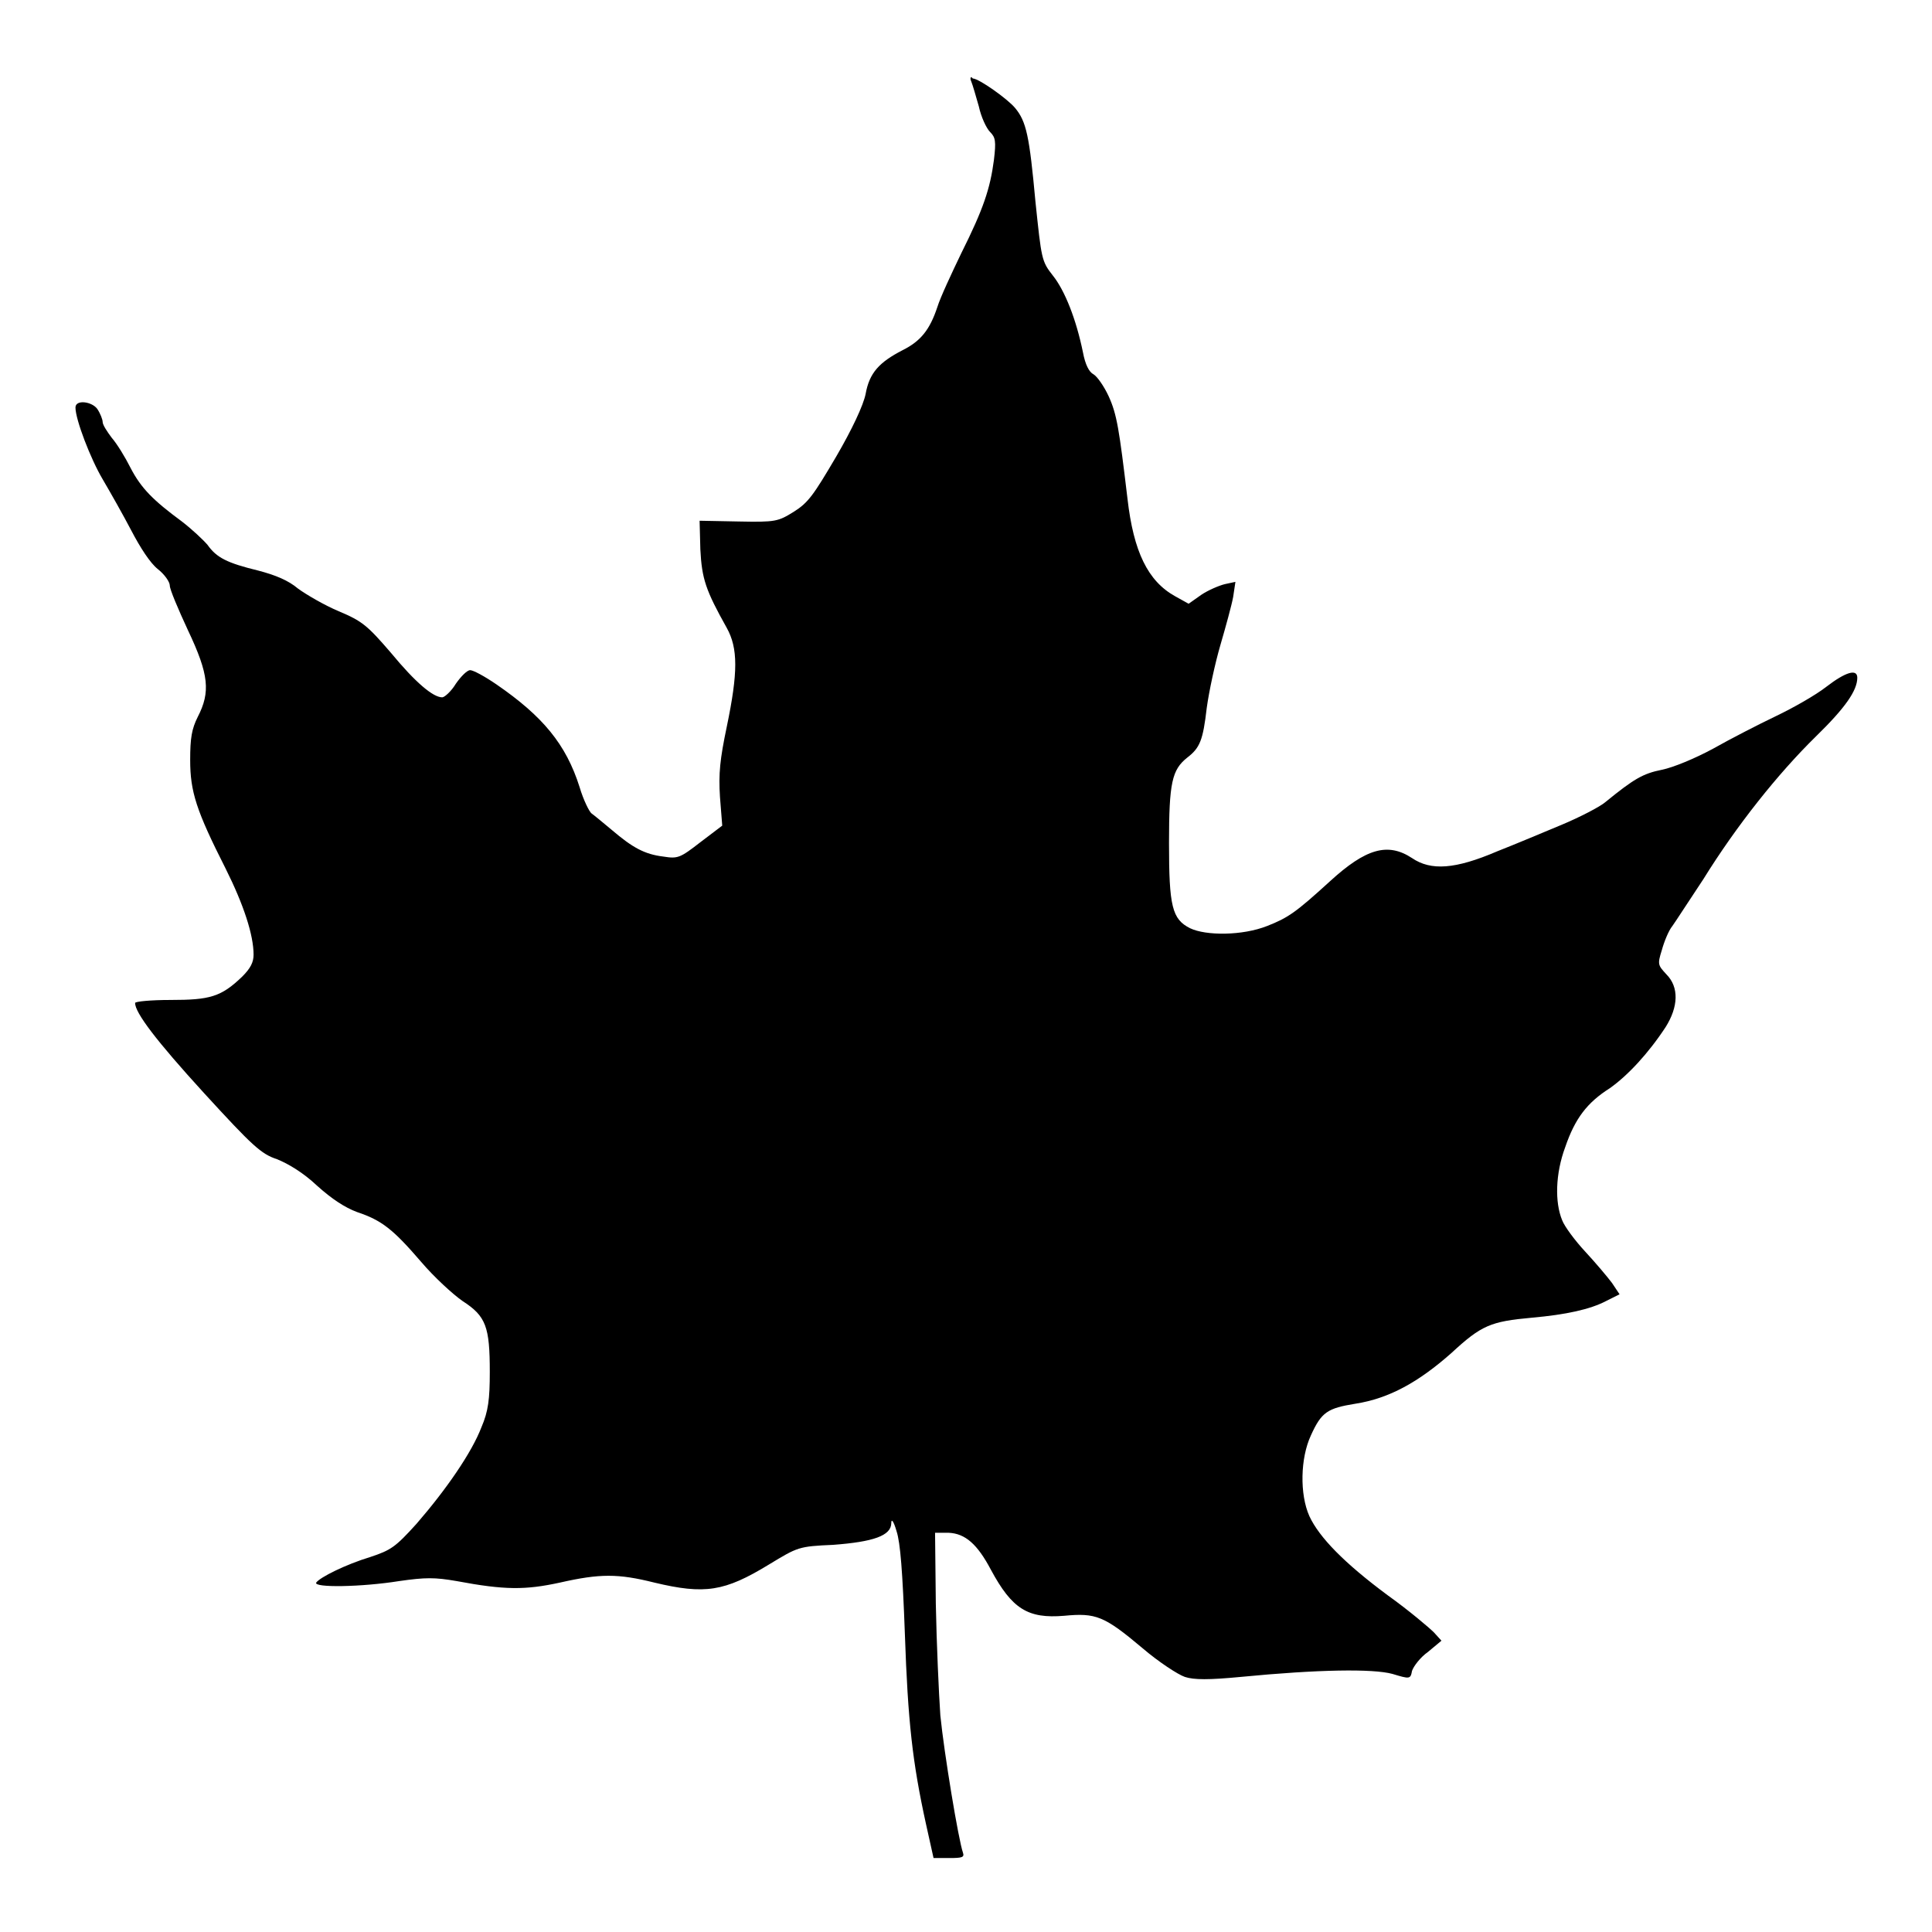 <?xml version="1.0" encoding="utf-8"?>
<!-- Svg Vector Icons : http://www.onlinewebfonts.com/icon -->
<!DOCTYPE svg PUBLIC "-//W3C//DTD SVG 1.1//EN" "http://www.w3.org/Graphics/SVG/1.1/DTD/svg11.dtd">
<svg version="1.1" xmlns="http://www.w3.org/2000/svg" xmlns:xlink="http://www.w3.org/1999/xlink" x="0px" y="0px" viewBox="0 0 256 256" enable-background="new 0 0 256 256" xml:space="preserve">
<g><g><g><path fill="#000000" d="M128.7,10.8c0.2,0.5,0.6,1.9,1,3.3c0.3,1.4,1,2.9,1.5,3.4c0.7,0.7,0.8,1.2,0.5,3.7c-0.5,3.8-1.4,6.5-4.3,12.3c-1.3,2.7-2.8,5.9-3.2,7.2c-1,3-2.2,4.5-4.6,5.7c-3.1,1.6-4.4,3-4.9,5.8c-0.3,1.5-1.8,4.7-3.9,8.3c-3,5.1-3.7,6.1-5.6,7.3c-2.1,1.3-2.4,1.4-7.3,1.3L92.7,69l0.1,3.8c0.2,3.9,0.7,5.4,3.5,10.4c1.5,2.7,1.5,5.9,0,13.1c-0.9,4.3-1.1,6.2-0.9,9.3l0.3,3.8l-2.9,2.2c-2.7,2.1-3,2.2-4.9,1.9c-2.5-0.3-4.1-1.2-6.8-3.5c-1.2-1-2.4-2-2.7-2.2c-0.3-0.2-1.1-1.8-1.6-3.5c-1.8-5.7-4.9-9.4-11-13.6c-1.6-1.1-3.1-1.9-3.5-1.9s-1.2,0.8-1.9,1.8c-0.6,1-1.5,1.8-1.8,1.8c-1.2,0-3.5-1.9-6.8-5.9c-3.1-3.6-3.8-4.2-6.9-5.5c-1.9-0.8-4.3-2.2-5.4-3c-1.3-1.1-3-1.8-5.3-2.4c-4.1-1-5.5-1.7-6.7-3.4c-0.6-0.7-2.1-2.1-3.4-3.1c-3.8-2.8-5.4-4.4-6.8-7.1c-0.7-1.4-1.8-3.2-2.5-4c-0.6-0.8-1.2-1.7-1.2-2.1c0-0.3-0.3-1.1-0.7-1.7C12.2,53.2,10,52.9,10,54c0,1.6,2,6.8,3.6,9.5c1,1.7,2.7,4.7,3.8,6.8c1.2,2.3,2.5,4.3,3.5,5.1c0.9,0.7,1.6,1.7,1.6,2.2c0,0.5,1.1,3.1,2.4,5.9c2.8,5.9,3,8.2,1.3,11.5c-0.8,1.6-1,2.8-1,5.7c0,4.2,0.8,6.7,4.7,14.4c2.4,4.8,3.7,8.8,3.7,11.4c0,1-0.4,1.8-1.5,2.9c-2.8,2.7-4.3,3.1-9.5,3.1c-2.6,0-4.7,0.2-4.7,0.4c0,1.3,2.8,5,9.1,11.9c6.5,7.1,7.6,8.1,9.7,8.8c1.5,0.6,3.5,1.8,5.3,3.5c2,1.8,3.7,2.9,5.3,3.5c3.3,1.1,4.8,2.3,8.5,6.6c1.7,2,4.2,4.3,5.5,5.2c3.1,2,3.6,3.4,3.6,9.4c0,3.6-0.2,5.2-1.1,7.3c-1.3,3.4-4.7,8.3-8.6,12.8c-2.8,3.1-3.4,3.5-6.1,4.4c-3.3,1-6.7,2.7-7.2,3.4c-0.4,0.7,6,0.6,11-0.2c3.5-0.5,4.7-0.5,7.6,0c6.4,1.2,9.1,1.2,13.7,0.2c5.3-1.2,7.7-1.2,12.5,0c6.7,1.6,9.3,1.2,15.2-2.4c3.8-2.3,3.9-2.4,8.5-2.6c5.3-0.4,7.7-1.2,7.7-2.9c0-0.6,0.3-0.3,0.7,1.1c0.5,1.5,0.8,5.4,1.1,13.6c0.4,11.6,1,17,2.8,25.2l1,4.5h2.1c1.7,0,2-0.1,1.8-0.7c-0.6-1.7-2.5-13.2-3-18.2c-0.2-2.9-0.5-9.5-0.6-14.8l-0.1-9.4l1.8,0c2.2,0.1,3.8,1.5,5.6,4.9c2.8,5.2,4.9,6.5,9.7,6.1c4.2-0.4,5.3,0,10.4,4.3c2.1,1.8,4.7,3.5,5.6,3.8c1.2,0.4,3.2,0.4,7.4,0c10.3-1,17.5-1.1,20.1-0.4c2.3,0.7,2.4,0.7,2.6-0.4c0.2-0.6,1.1-1.8,2.1-2.5l1.8-1.5l-1-1.1c-0.6-0.6-3.3-2.9-6.1-4.9c-5.8-4.3-9.1-7.7-10.4-10.5c-1.3-2.9-1.2-7.7,0.2-10.7c1.4-3.1,2.2-3.6,5.9-4.2c4.5-0.7,8.4-2.9,12.7-6.7c4-3.7,5.2-4.2,10.7-4.7c4.5-0.4,7.7-1.1,9.8-2.2l1.8-0.9l-1-1.5c-0.6-0.8-2.2-2.7-3.5-4.1c-1.4-1.5-2.8-3.4-3.1-4.2c-1-2.4-0.9-6.2,0.4-9.7c1.3-3.8,2.9-5.9,5.9-7.8c2.4-1.7,5.1-4.6,7.4-8.1c1.7-2.7,1.8-5.3,0.1-7c-1.1-1.2-1.2-1.3-0.6-3.2c0.3-1.1,0.9-2.6,1.4-3.2c0.5-0.7,2.3-3.5,4.1-6.2c4.4-7.1,9.9-14,14.9-18.9c3.9-3.8,5.5-6.1,5.5-7.8c0-1.2-1.5-0.8-4.1,1.2c-1.4,1.1-4.4,2.8-6.7,3.9c-2.3,1.1-6,3-8.3,4.3c-2.4,1.3-5.3,2.5-6.8,2.8c-2.5,0.5-3.7,1.2-7.5,4.3c-0.7,0.6-3.4,2-5.8,3c-2.4,1-6.2,2.6-8.5,3.5c-5.6,2.4-8.8,2.6-11.3,0.9c-3.2-2.1-6.1-1.3-10.9,3.1c-4.5,4.1-5.5,4.8-8.3,5.9c-3.3,1.3-8.1,1.3-10.2,0.3c-2.4-1.2-2.8-2.9-2.8-11.3c0-8,0.4-9.7,2.4-11.3c1.7-1.3,2.1-2.3,2.6-6.6c0.3-2.2,1.1-5.9,1.8-8.3c0.7-2.4,1.5-5.3,1.7-6.4l0.3-2l-1.4,0.3c-0.8,0.2-2.2,0.8-3.1,1.4l-1.7,1.2l-1.8-1c-3.6-2-5.5-5.9-6.3-12.9c-1.1-9.2-1.4-11.2-2.5-13.6c-0.6-1.3-1.5-2.6-2-2.9c-0.6-0.3-1.1-1.3-1.4-2.9c-0.9-4.4-2.4-8.2-4-10.2c-1.5-1.9-1.5-2.2-2.3-9.8c-0.8-8.7-1.2-10.6-2.7-12.4c-1-1.2-4.8-3.9-5.6-3.9C128.6,10,128.5,10.4,128.7,10.8z"/></g></g></g>
</svg>